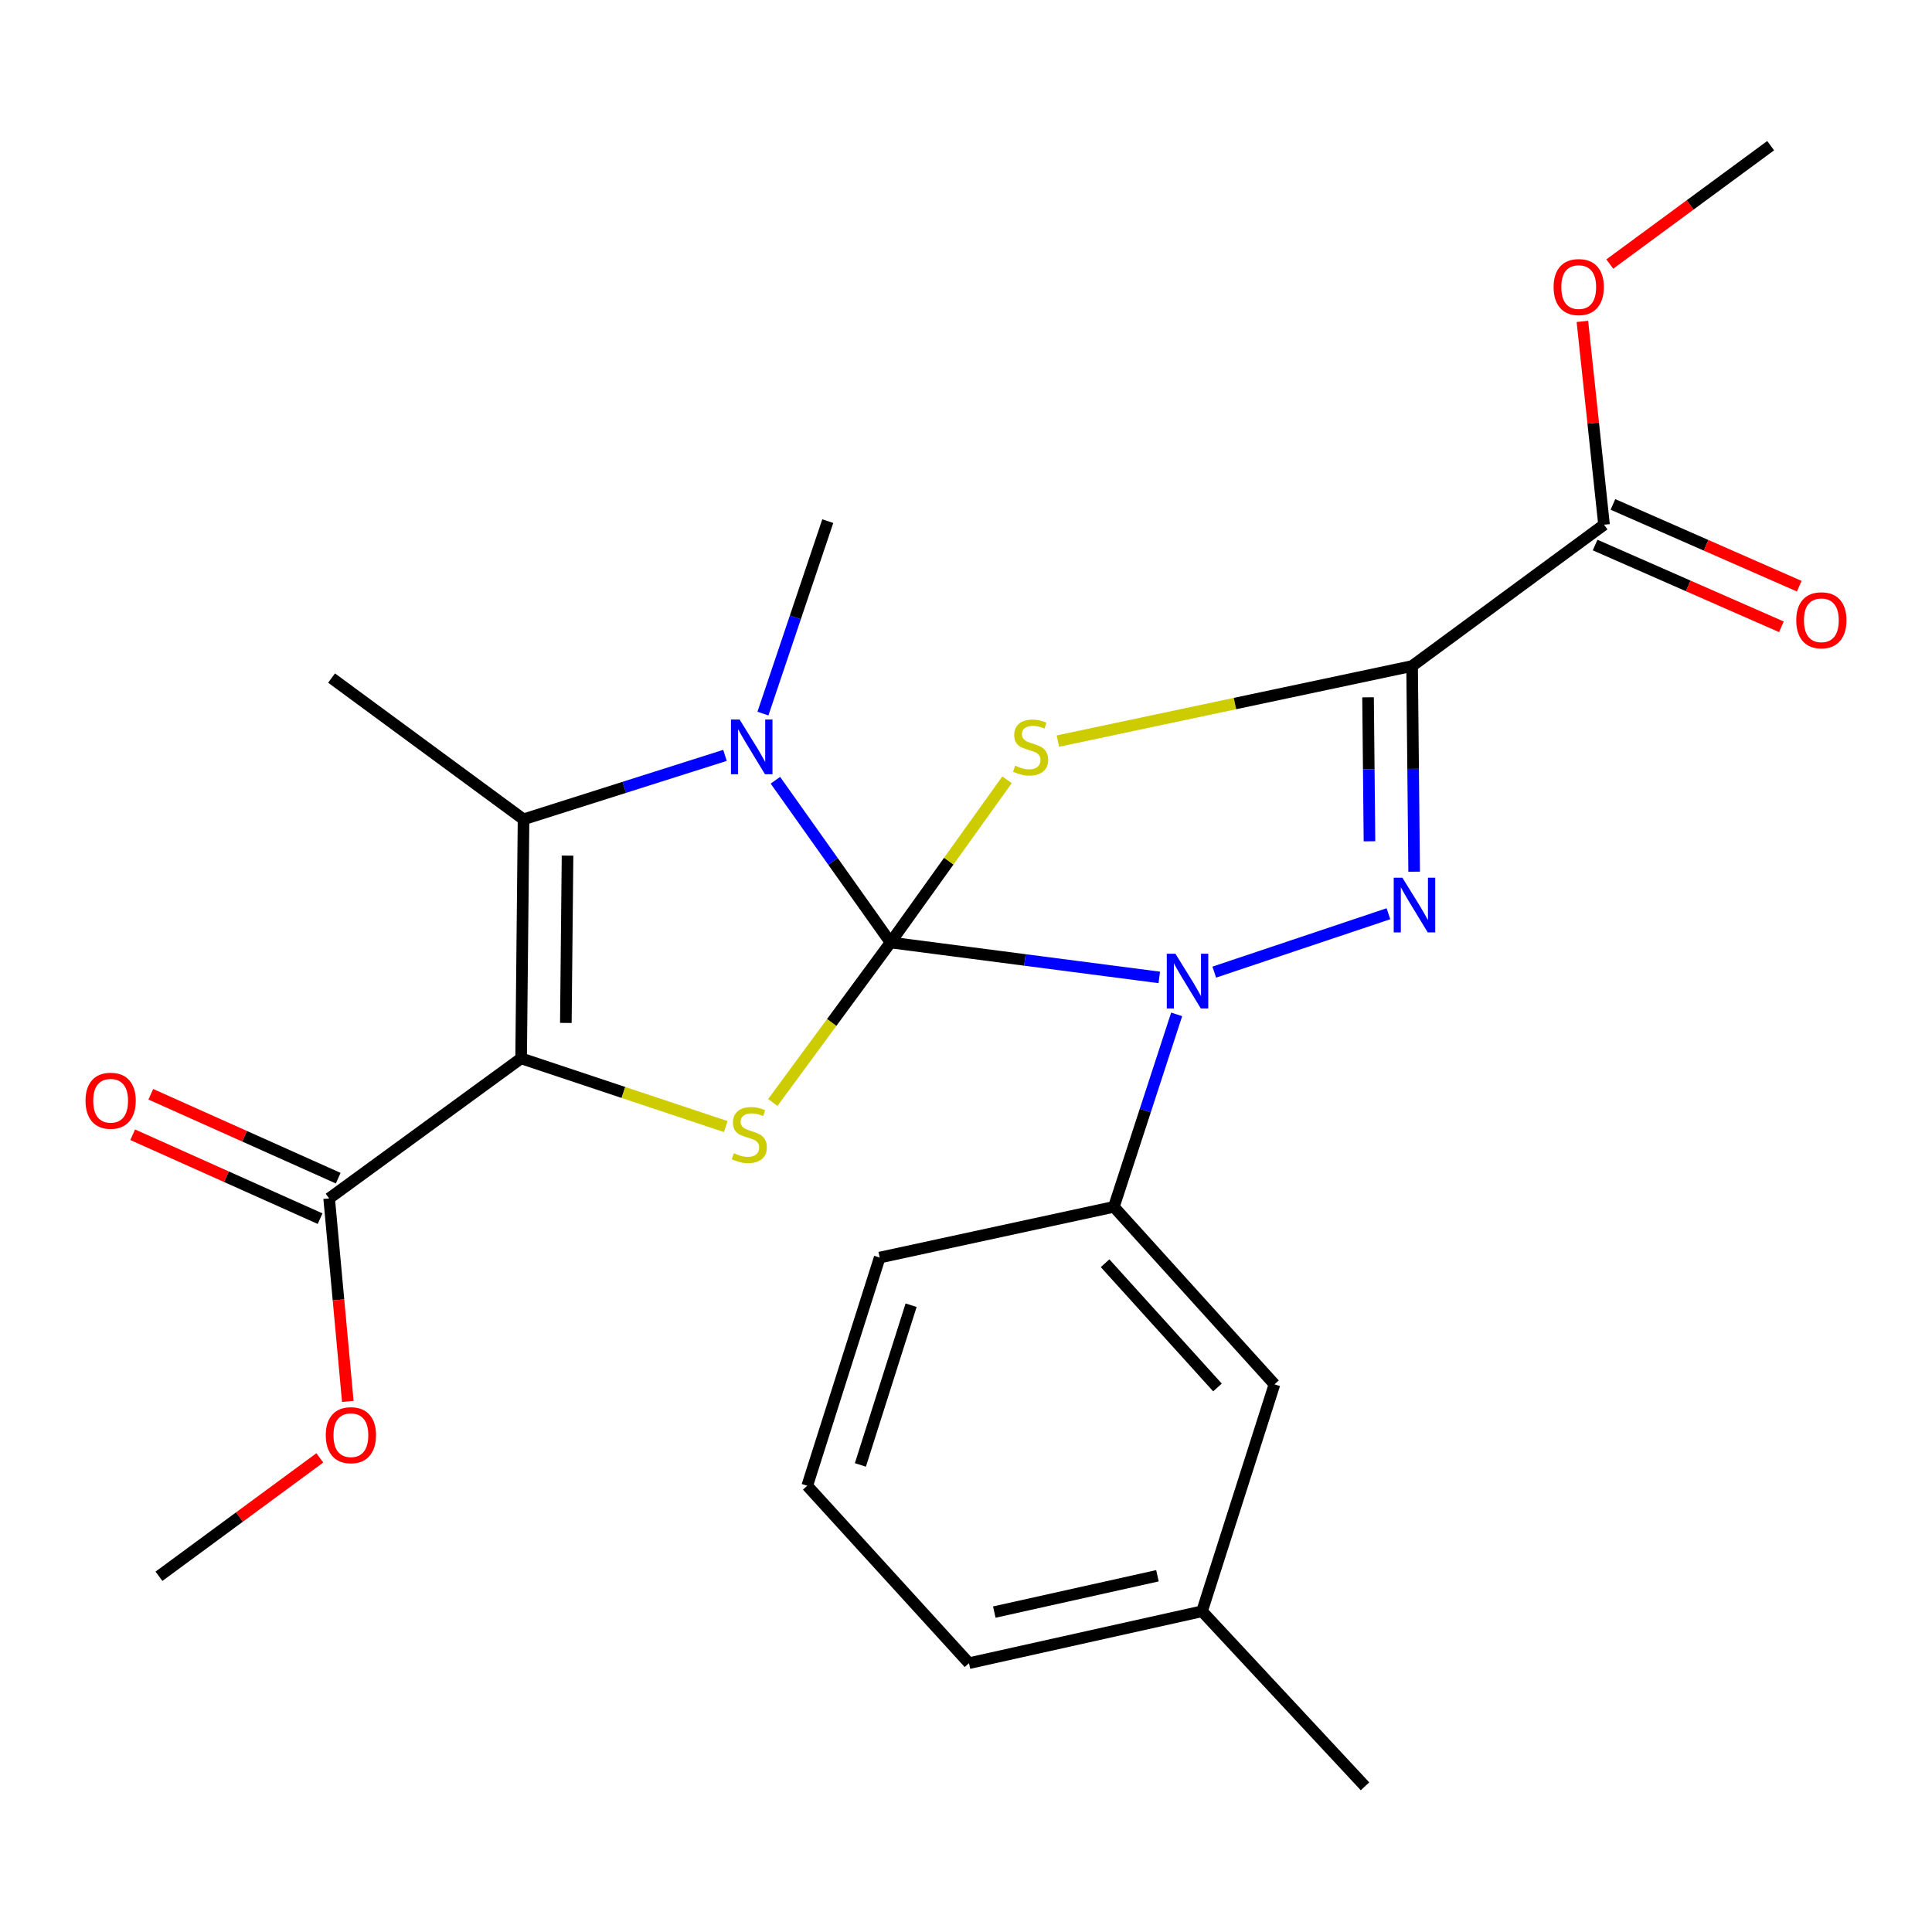 <?xml version='1.0' encoding='iso-8859-1'?>
<svg version='1.1' baseProfile='full'
              xmlns='http://www.w3.org/2000/svg'
                      xmlns:rdkit='http://www.rdkit.org/xml'
                      xmlns:xlink='http://www.w3.org/1999/xlink'
                  xml:space='preserve'
width='1000px' height='1000px' viewBox='0 0 1000 1000'>
<!-- END OF HEADER -->
<rect style='opacity:1.0;fill:#FFFFFF;stroke:none' width='1000' height='1000' x='0' y='0'> </rect>
<path class='bond-0' d='M 460.942,487.831 L 491.091,445.725' style='fill:none;fill-rule:evenodd;stroke:#000000;stroke-width:6px;stroke-linecap:butt;stroke-linejoin:miter;stroke-opacity:1' />
<path class='bond-0' d='M 491.091,445.725 L 521.24,403.619' style='fill:none;fill-rule:evenodd;stroke:#CCCC00;stroke-width:6px;stroke-linecap:butt;stroke-linejoin:miter;stroke-opacity:1' />
<path class='bond-1' d='M 460.942,487.831 L 530.494,496.869' style='fill:none;fill-rule:evenodd;stroke:#000000;stroke-width:6px;stroke-linecap:butt;stroke-linejoin:miter;stroke-opacity:1' />
<path class='bond-1' d='M 530.494,496.869 L 600.045,505.907' style='fill:none;fill-rule:evenodd;stroke:#0000FF;stroke-width:6px;stroke-linecap:butt;stroke-linejoin:miter;stroke-opacity:1' />
<path class='bond-5' d='M 460.942,487.831 L 431.142,445.842' style='fill:none;fill-rule:evenodd;stroke:#000000;stroke-width:6px;stroke-linecap:butt;stroke-linejoin:miter;stroke-opacity:1' />
<path class='bond-5' d='M 431.142,445.842 L 401.342,403.853' style='fill:none;fill-rule:evenodd;stroke:#0000FF;stroke-width:6px;stroke-linecap:butt;stroke-linejoin:miter;stroke-opacity:1' />
<path class='bond-6' d='M 460.942,487.831 L 430.473,529.237' style='fill:none;fill-rule:evenodd;stroke:#000000;stroke-width:6px;stroke-linecap:butt;stroke-linejoin:miter;stroke-opacity:1' />
<path class='bond-6' d='M 430.473,529.237 L 400.003,570.643' style='fill:none;fill-rule:evenodd;stroke:#CCCC00;stroke-width:6px;stroke-linecap:butt;stroke-linejoin:miter;stroke-opacity:1' />
<path class='bond-2' d='M 547.559,383.595 L 639.231,364.16' style='fill:none;fill-rule:evenodd;stroke:#CCCC00;stroke-width:6px;stroke-linecap:butt;stroke-linejoin:miter;stroke-opacity:1' />
<path class='bond-2' d='M 639.231,364.16 L 730.902,344.726' style='fill:none;fill-rule:evenodd;stroke:#000000;stroke-width:6px;stroke-linecap:butt;stroke-linejoin:miter;stroke-opacity:1' />
<path class='bond-4' d='M 628.497,503.17 L 718.655,472.957' style='fill:none;fill-rule:evenodd;stroke:#0000FF;stroke-width:6px;stroke-linecap:butt;stroke-linejoin:miter;stroke-opacity:1' />
<path class='bond-10' d='M 609.04,525.039 L 592.793,574.85' style='fill:none;fill-rule:evenodd;stroke:#0000FF;stroke-width:6px;stroke-linecap:butt;stroke-linejoin:miter;stroke-opacity:1' />
<path class='bond-10' d='M 592.793,574.85 L 576.547,624.661' style='fill:none;fill-rule:evenodd;stroke:#000000;stroke-width:6px;stroke-linecap:butt;stroke-linejoin:miter;stroke-opacity:1' />
<path class='bond-9' d='M 730.902,344.726 L 830.243,271.598' style='fill:none;fill-rule:evenodd;stroke:#000000;stroke-width:6px;stroke-linecap:butt;stroke-linejoin:miter;stroke-opacity:1' />
<path class='bond-26' d='M 730.902,344.726 L 731.429,397.958' style='fill:none;fill-rule:evenodd;stroke:#000000;stroke-width:6px;stroke-linecap:butt;stroke-linejoin:miter;stroke-opacity:1' />
<path class='bond-26' d='M 731.429,397.958 L 731.956,451.19' style='fill:none;fill-rule:evenodd;stroke:#0000FF;stroke-width:6px;stroke-linecap:butt;stroke-linejoin:miter;stroke-opacity:1' />
<path class='bond-26' d='M 708.101,360.923 L 708.47,398.185' style='fill:none;fill-rule:evenodd;stroke:#000000;stroke-width:6px;stroke-linecap:butt;stroke-linejoin:miter;stroke-opacity:1' />
<path class='bond-26' d='M 708.47,398.185 L 708.839,435.447' style='fill:none;fill-rule:evenodd;stroke:#0000FF;stroke-width:6px;stroke-linecap:butt;stroke-linejoin:miter;stroke-opacity:1' />
<path class='bond-3' d='M 269.735,547.795 L 322.691,565.451' style='fill:none;fill-rule:evenodd;stroke:#000000;stroke-width:6px;stroke-linecap:butt;stroke-linejoin:miter;stroke-opacity:1' />
<path class='bond-3' d='M 322.691,565.451 L 375.647,583.107' style='fill:none;fill-rule:evenodd;stroke:#CCCC00;stroke-width:6px;stroke-linecap:butt;stroke-linejoin:miter;stroke-opacity:1' />
<path class='bond-8' d='M 269.735,547.795 L 170.369,620.298' style='fill:none;fill-rule:evenodd;stroke:#000000;stroke-width:6px;stroke-linecap:butt;stroke-linejoin:miter;stroke-opacity:1' />
<path class='bond-25' d='M 269.735,547.795 L 270.985,424.079' style='fill:none;fill-rule:evenodd;stroke:#000000;stroke-width:6px;stroke-linecap:butt;stroke-linejoin:miter;stroke-opacity:1' />
<path class='bond-25' d='M 292.882,529.47 L 293.757,442.868' style='fill:none;fill-rule:evenodd;stroke:#000000;stroke-width:6px;stroke-linecap:butt;stroke-linejoin:miter;stroke-opacity:1' />
<path class='bond-7' d='M 375.252,390.982 L 323.119,407.53' style='fill:none;fill-rule:evenodd;stroke:#0000FF;stroke-width:6px;stroke-linecap:butt;stroke-linejoin:miter;stroke-opacity:1' />
<path class='bond-7' d='M 323.119,407.53 L 270.985,424.079' style='fill:none;fill-rule:evenodd;stroke:#000000;stroke-width:6px;stroke-linecap:butt;stroke-linejoin:miter;stroke-opacity:1' />
<path class='bond-14' d='M 394.898,369.347 L 411.676,319.541' style='fill:none;fill-rule:evenodd;stroke:#0000FF;stroke-width:6px;stroke-linecap:butt;stroke-linejoin:miter;stroke-opacity:1' />
<path class='bond-14' d='M 411.676,319.541 L 428.454,269.735' style='fill:none;fill-rule:evenodd;stroke:#000000;stroke-width:6px;stroke-linecap:butt;stroke-linejoin:miter;stroke-opacity:1' />
<path class='bond-17' d='M 270.985,424.079 L 171.619,350.963' style='fill:none;fill-rule:evenodd;stroke:#000000;stroke-width:6px;stroke-linecap:butt;stroke-linejoin:miter;stroke-opacity:1' />
<path class='bond-12' d='M 175.06,609.821 L 126.557,588.104' style='fill:none;fill-rule:evenodd;stroke:#000000;stroke-width:6px;stroke-linecap:butt;stroke-linejoin:miter;stroke-opacity:1' />
<path class='bond-12' d='M 126.557,588.104 L 78.054,566.388' style='fill:none;fill-rule:evenodd;stroke:#FF0000;stroke-width:6px;stroke-linecap:butt;stroke-linejoin:miter;stroke-opacity:1' />
<path class='bond-12' d='M 165.678,630.776 L 117.175,609.06' style='fill:none;fill-rule:evenodd;stroke:#000000;stroke-width:6px;stroke-linecap:butt;stroke-linejoin:miter;stroke-opacity:1' />
<path class='bond-12' d='M 117.175,609.06 L 68.672,587.344' style='fill:none;fill-rule:evenodd;stroke:#FF0000;stroke-width:6px;stroke-linecap:butt;stroke-linejoin:miter;stroke-opacity:1' />
<path class='bond-15' d='M 170.369,620.298 L 175.195,672.834' style='fill:none;fill-rule:evenodd;stroke:#000000;stroke-width:6px;stroke-linecap:butt;stroke-linejoin:miter;stroke-opacity:1' />
<path class='bond-15' d='M 175.195,672.834 L 180.022,725.371' style='fill:none;fill-rule:evenodd;stroke:#FF0000;stroke-width:6px;stroke-linecap:butt;stroke-linejoin:miter;stroke-opacity:1' />
<path class='bond-13' d='M 825.629,282.11 L 873.839,303.271' style='fill:none;fill-rule:evenodd;stroke:#000000;stroke-width:6px;stroke-linecap:butt;stroke-linejoin:miter;stroke-opacity:1' />
<path class='bond-13' d='M 873.839,303.271 L 922.05,324.432' style='fill:none;fill-rule:evenodd;stroke:#FF0000;stroke-width:6px;stroke-linecap:butt;stroke-linejoin:miter;stroke-opacity:1' />
<path class='bond-13' d='M 834.857,261.086 L 883.068,282.247' style='fill:none;fill-rule:evenodd;stroke:#000000;stroke-width:6px;stroke-linecap:butt;stroke-linejoin:miter;stroke-opacity:1' />
<path class='bond-13' d='M 883.068,282.247 L 931.278,303.408' style='fill:none;fill-rule:evenodd;stroke:#FF0000;stroke-width:6px;stroke-linecap:butt;stroke-linejoin:miter;stroke-opacity:1' />
<path class='bond-16' d='M 830.243,271.598 L 824.643,218.979' style='fill:none;fill-rule:evenodd;stroke:#000000;stroke-width:6px;stroke-linecap:butt;stroke-linejoin:miter;stroke-opacity:1' />
<path class='bond-16' d='M 824.643,218.979 L 819.043,166.361' style='fill:none;fill-rule:evenodd;stroke:#FF0000;stroke-width:6px;stroke-linecap:butt;stroke-linejoin:miter;stroke-opacity:1' />
<path class='bond-11' d='M 576.547,624.661 L 659.662,716.527' style='fill:none;fill-rule:evenodd;stroke:#000000;stroke-width:6px;stroke-linecap:butt;stroke-linejoin:miter;stroke-opacity:1' />
<path class='bond-11' d='M 571.988,653.845 L 630.169,718.151' style='fill:none;fill-rule:evenodd;stroke:#000000;stroke-width:6px;stroke-linecap:butt;stroke-linejoin:miter;stroke-opacity:1' />
<path class='bond-19' d='M 576.547,624.661 L 455.33,650.912' style='fill:none;fill-rule:evenodd;stroke:#000000;stroke-width:6px;stroke-linecap:butt;stroke-linejoin:miter;stroke-opacity:1' />
<path class='bond-18' d='M 659.662,716.527 L 622.173,833.993' style='fill:none;fill-rule:evenodd;stroke:#000000;stroke-width:6px;stroke-linecap:butt;stroke-linejoin:miter;stroke-opacity:1' />
<path class='bond-23' d='M 165.536,754.603 L 123.907,785.242' style='fill:none;fill-rule:evenodd;stroke:#FF0000;stroke-width:6px;stroke-linecap:butt;stroke-linejoin:miter;stroke-opacity:1' />
<path class='bond-23' d='M 123.907,785.242 L 82.279,815.88' style='fill:none;fill-rule:evenodd;stroke:#000000;stroke-width:6px;stroke-linecap:butt;stroke-linejoin:miter;stroke-opacity:1' />
<path class='bond-24' d='M 833.227,136.671 L 874.855,106.037' style='fill:none;fill-rule:evenodd;stroke:#FF0000;stroke-width:6px;stroke-linecap:butt;stroke-linejoin:miter;stroke-opacity:1' />
<path class='bond-24' d='M 874.855,106.037 L 916.484,75.403' style='fill:none;fill-rule:evenodd;stroke:#000000;stroke-width:6px;stroke-linecap:butt;stroke-linejoin:miter;stroke-opacity:1' />
<path class='bond-22' d='M 622.173,833.993 L 706.526,924.597' style='fill:none;fill-rule:evenodd;stroke:#000000;stroke-width:6px;stroke-linecap:butt;stroke-linejoin:miter;stroke-opacity:1' />
<path class='bond-27' d='M 622.173,833.993 L 501.543,860.857' style='fill:none;fill-rule:evenodd;stroke:#000000;stroke-width:6px;stroke-linecap:butt;stroke-linejoin:miter;stroke-opacity:1' />
<path class='bond-27' d='M 599.088,815.612 L 514.647,834.416' style='fill:none;fill-rule:evenodd;stroke:#000000;stroke-width:6px;stroke-linecap:butt;stroke-linejoin:miter;stroke-opacity:1' />
<path class='bond-20' d='M 455.33,650.912 L 417.828,769.016' style='fill:none;fill-rule:evenodd;stroke:#000000;stroke-width:6px;stroke-linecap:butt;stroke-linejoin:miter;stroke-opacity:1' />
<path class='bond-20' d='M 471.588,675.576 L 445.337,758.249' style='fill:none;fill-rule:evenodd;stroke:#000000;stroke-width:6px;stroke-linecap:butt;stroke-linejoin:miter;stroke-opacity:1' />
<path class='bond-21' d='M 417.828,769.016 L 501.543,860.857' style='fill:none;fill-rule:evenodd;stroke:#000000;stroke-width:6px;stroke-linecap:butt;stroke-linejoin:miter;stroke-opacity:1' />
<path  class='atom-1' d='M 525.432 396.31
Q 525.752 396.43, 527.072 396.99
Q 528.392 397.55, 529.832 397.91
Q 531.312 398.23, 532.752 398.23
Q 535.432 398.23, 536.992 396.95
Q 538.552 395.63, 538.552 393.35
Q 538.552 391.79, 537.752 390.83
Q 536.992 389.87, 535.792 389.35
Q 534.592 388.83, 532.592 388.23
Q 530.072 387.47, 528.552 386.75
Q 527.072 386.03, 525.992 384.51
Q 524.952 382.99, 524.952 380.43
Q 524.952 376.87, 527.352 374.67
Q 529.792 372.47, 534.592 372.47
Q 537.872 372.47, 541.592 374.03
L 540.672 377.11
Q 537.272 375.71, 534.712 375.71
Q 531.952 375.71, 530.432 376.87
Q 528.912 377.99, 528.952 379.95
Q 528.952 381.47, 529.712 382.39
Q 530.512 383.31, 531.632 383.83
Q 532.792 384.35, 534.712 384.95
Q 537.272 385.75, 538.792 386.55
Q 540.312 387.35, 541.392 388.99
Q 542.512 390.59, 542.512 393.35
Q 542.512 397.27, 539.872 399.39
Q 537.272 401.47, 532.912 401.47
Q 530.392 401.47, 528.472 400.91
Q 526.592 400.39, 524.352 399.47
L 525.432 396.31
' fill='#CCCC00'/>
<path  class='atom-2' d='M 608.4 493.646
L 617.68 508.646
Q 618.6 510.126, 620.08 512.806
Q 621.56 515.486, 621.64 515.646
L 621.64 493.646
L 625.4 493.646
L 625.4 521.966
L 621.52 521.966
L 611.56 505.566
Q 610.4 503.646, 609.16 501.446
Q 607.96 499.246, 607.6 498.566
L 607.6 521.966
L 603.92 521.966
L 603.92 493.646
L 608.4 493.646
' fill='#0000FF'/>
<path  class='atom-5' d='M 725.867 454.283
L 735.147 469.283
Q 736.067 470.763, 737.547 473.443
Q 739.027 476.123, 739.107 476.283
L 739.107 454.283
L 742.867 454.283
L 742.867 482.603
L 738.987 482.603
L 729.027 466.203
Q 727.867 464.283, 726.627 462.083
Q 725.427 459.883, 725.067 459.203
L 725.067 482.603
L 721.387 482.603
L 721.387 454.283
L 725.867 454.283
' fill='#0000FF'/>
<path  class='atom-6' d='M 382.83 372.43
L 392.11 387.43
Q 393.03 388.91, 394.51 391.59
Q 395.99 394.27, 396.07 394.43
L 396.07 372.43
L 399.83 372.43
L 399.83 400.75
L 395.95 400.75
L 385.99 384.35
Q 384.83 382.43, 383.59 380.23
Q 382.39 378.03, 382.03 377.35
L 382.03 400.75
L 378.35 400.75
L 378.35 372.43
L 382.83 372.43
' fill='#0000FF'/>
<path  class='atom-7' d='M 379.84 596.892
Q 380.16 597.012, 381.48 597.572
Q 382.8 598.132, 384.24 598.492
Q 385.72 598.812, 387.16 598.812
Q 389.84 598.812, 391.4 597.532
Q 392.96 596.212, 392.96 593.932
Q 392.96 592.372, 392.16 591.412
Q 391.4 590.452, 390.2 589.932
Q 389 589.412, 387 588.812
Q 384.48 588.052, 382.96 587.332
Q 381.48 586.612, 380.4 585.092
Q 379.36 583.572, 379.36 581.012
Q 379.36 577.452, 381.76 575.252
Q 384.2 573.052, 389 573.052
Q 392.28 573.052, 396 574.612
L 395.08 577.692
Q 391.68 576.292, 389.12 576.292
Q 386.36 576.292, 384.84 577.452
Q 383.32 578.572, 383.36 580.532
Q 383.36 582.052, 384.12 582.972
Q 384.92 583.892, 386.04 584.412
Q 387.2 584.932, 389.12 585.532
Q 391.68 586.332, 393.2 587.132
Q 394.72 587.932, 395.8 589.572
Q 396.92 591.172, 396.92 593.932
Q 396.92 597.852, 394.28 599.972
Q 391.68 602.052, 387.32 602.052
Q 384.8 602.052, 382.88 601.492
Q 381 600.972, 378.76 600.052
L 379.84 596.892
' fill='#CCCC00'/>
<path  class='atom-13' d='M 44.265 569.738
Q 44.265 562.938, 47.625 559.138
Q 50.985 555.338, 57.265 555.338
Q 63.545 555.338, 66.905 559.138
Q 70.265 562.938, 70.265 569.738
Q 70.265 576.618, 66.865 580.538
Q 63.465 584.418, 57.265 584.418
Q 51.025 584.418, 47.625 580.538
Q 44.265 576.658, 44.265 569.738
M 57.265 581.218
Q 61.585 581.218, 63.905 578.338
Q 66.265 575.418, 66.265 569.738
Q 66.265 564.178, 63.905 561.378
Q 61.585 558.538, 57.265 558.538
Q 52.945 558.538, 50.585 561.338
Q 48.265 564.138, 48.265 569.738
Q 48.265 575.458, 50.585 578.338
Q 52.945 581.218, 57.265 581.218
' fill='#FF0000'/>
<path  class='atom-14' d='M 929.735 321.055
Q 929.735 314.255, 933.095 310.455
Q 936.455 306.655, 942.735 306.655
Q 949.015 306.655, 952.375 310.455
Q 955.735 314.255, 955.735 321.055
Q 955.735 327.935, 952.335 331.855
Q 948.935 335.735, 942.735 335.735
Q 936.495 335.735, 933.095 331.855
Q 929.735 327.975, 929.735 321.055
M 942.735 332.535
Q 947.055 332.535, 949.375 329.655
Q 951.735 326.735, 951.735 321.055
Q 951.735 315.495, 949.375 312.695
Q 947.055 309.855, 942.735 309.855
Q 938.415 309.855, 936.055 312.655
Q 933.735 315.455, 933.735 321.055
Q 933.735 326.775, 936.055 329.655
Q 938.415 332.535, 942.735 332.535
' fill='#FF0000'/>
<path  class='atom-16' d='M 168.62 742.845
Q 168.62 736.045, 171.98 732.245
Q 175.34 728.445, 181.62 728.445
Q 187.9 728.445, 191.26 732.245
Q 194.62 736.045, 194.62 742.845
Q 194.62 749.725, 191.22 753.645
Q 187.82 757.525, 181.62 757.525
Q 175.38 757.525, 171.98 753.645
Q 168.62 749.765, 168.62 742.845
M 181.62 754.325
Q 185.94 754.325, 188.26 751.445
Q 190.62 748.525, 190.62 742.845
Q 190.62 737.285, 188.26 734.485
Q 185.94 731.645, 181.62 731.645
Q 177.3 731.645, 174.94 734.445
Q 172.62 737.245, 172.62 742.845
Q 172.62 748.565, 174.94 751.445
Q 177.3 754.325, 181.62 754.325
' fill='#FF0000'/>
<path  class='atom-17' d='M 804.143 148.586
Q 804.143 141.786, 807.503 137.986
Q 810.863 134.186, 817.143 134.186
Q 823.423 134.186, 826.783 137.986
Q 830.143 141.786, 830.143 148.586
Q 830.143 155.466, 826.743 159.386
Q 823.343 163.266, 817.143 163.266
Q 810.903 163.266, 807.503 159.386
Q 804.143 155.506, 804.143 148.586
M 817.143 160.066
Q 821.463 160.066, 823.783 157.186
Q 826.143 154.266, 826.143 148.586
Q 826.143 143.026, 823.783 140.226
Q 821.463 137.386, 817.143 137.386
Q 812.823 137.386, 810.463 140.186
Q 808.143 142.986, 808.143 148.586
Q 808.143 154.306, 810.463 157.186
Q 812.823 160.066, 817.143 160.066
' fill='#FF0000'/>
</svg>
